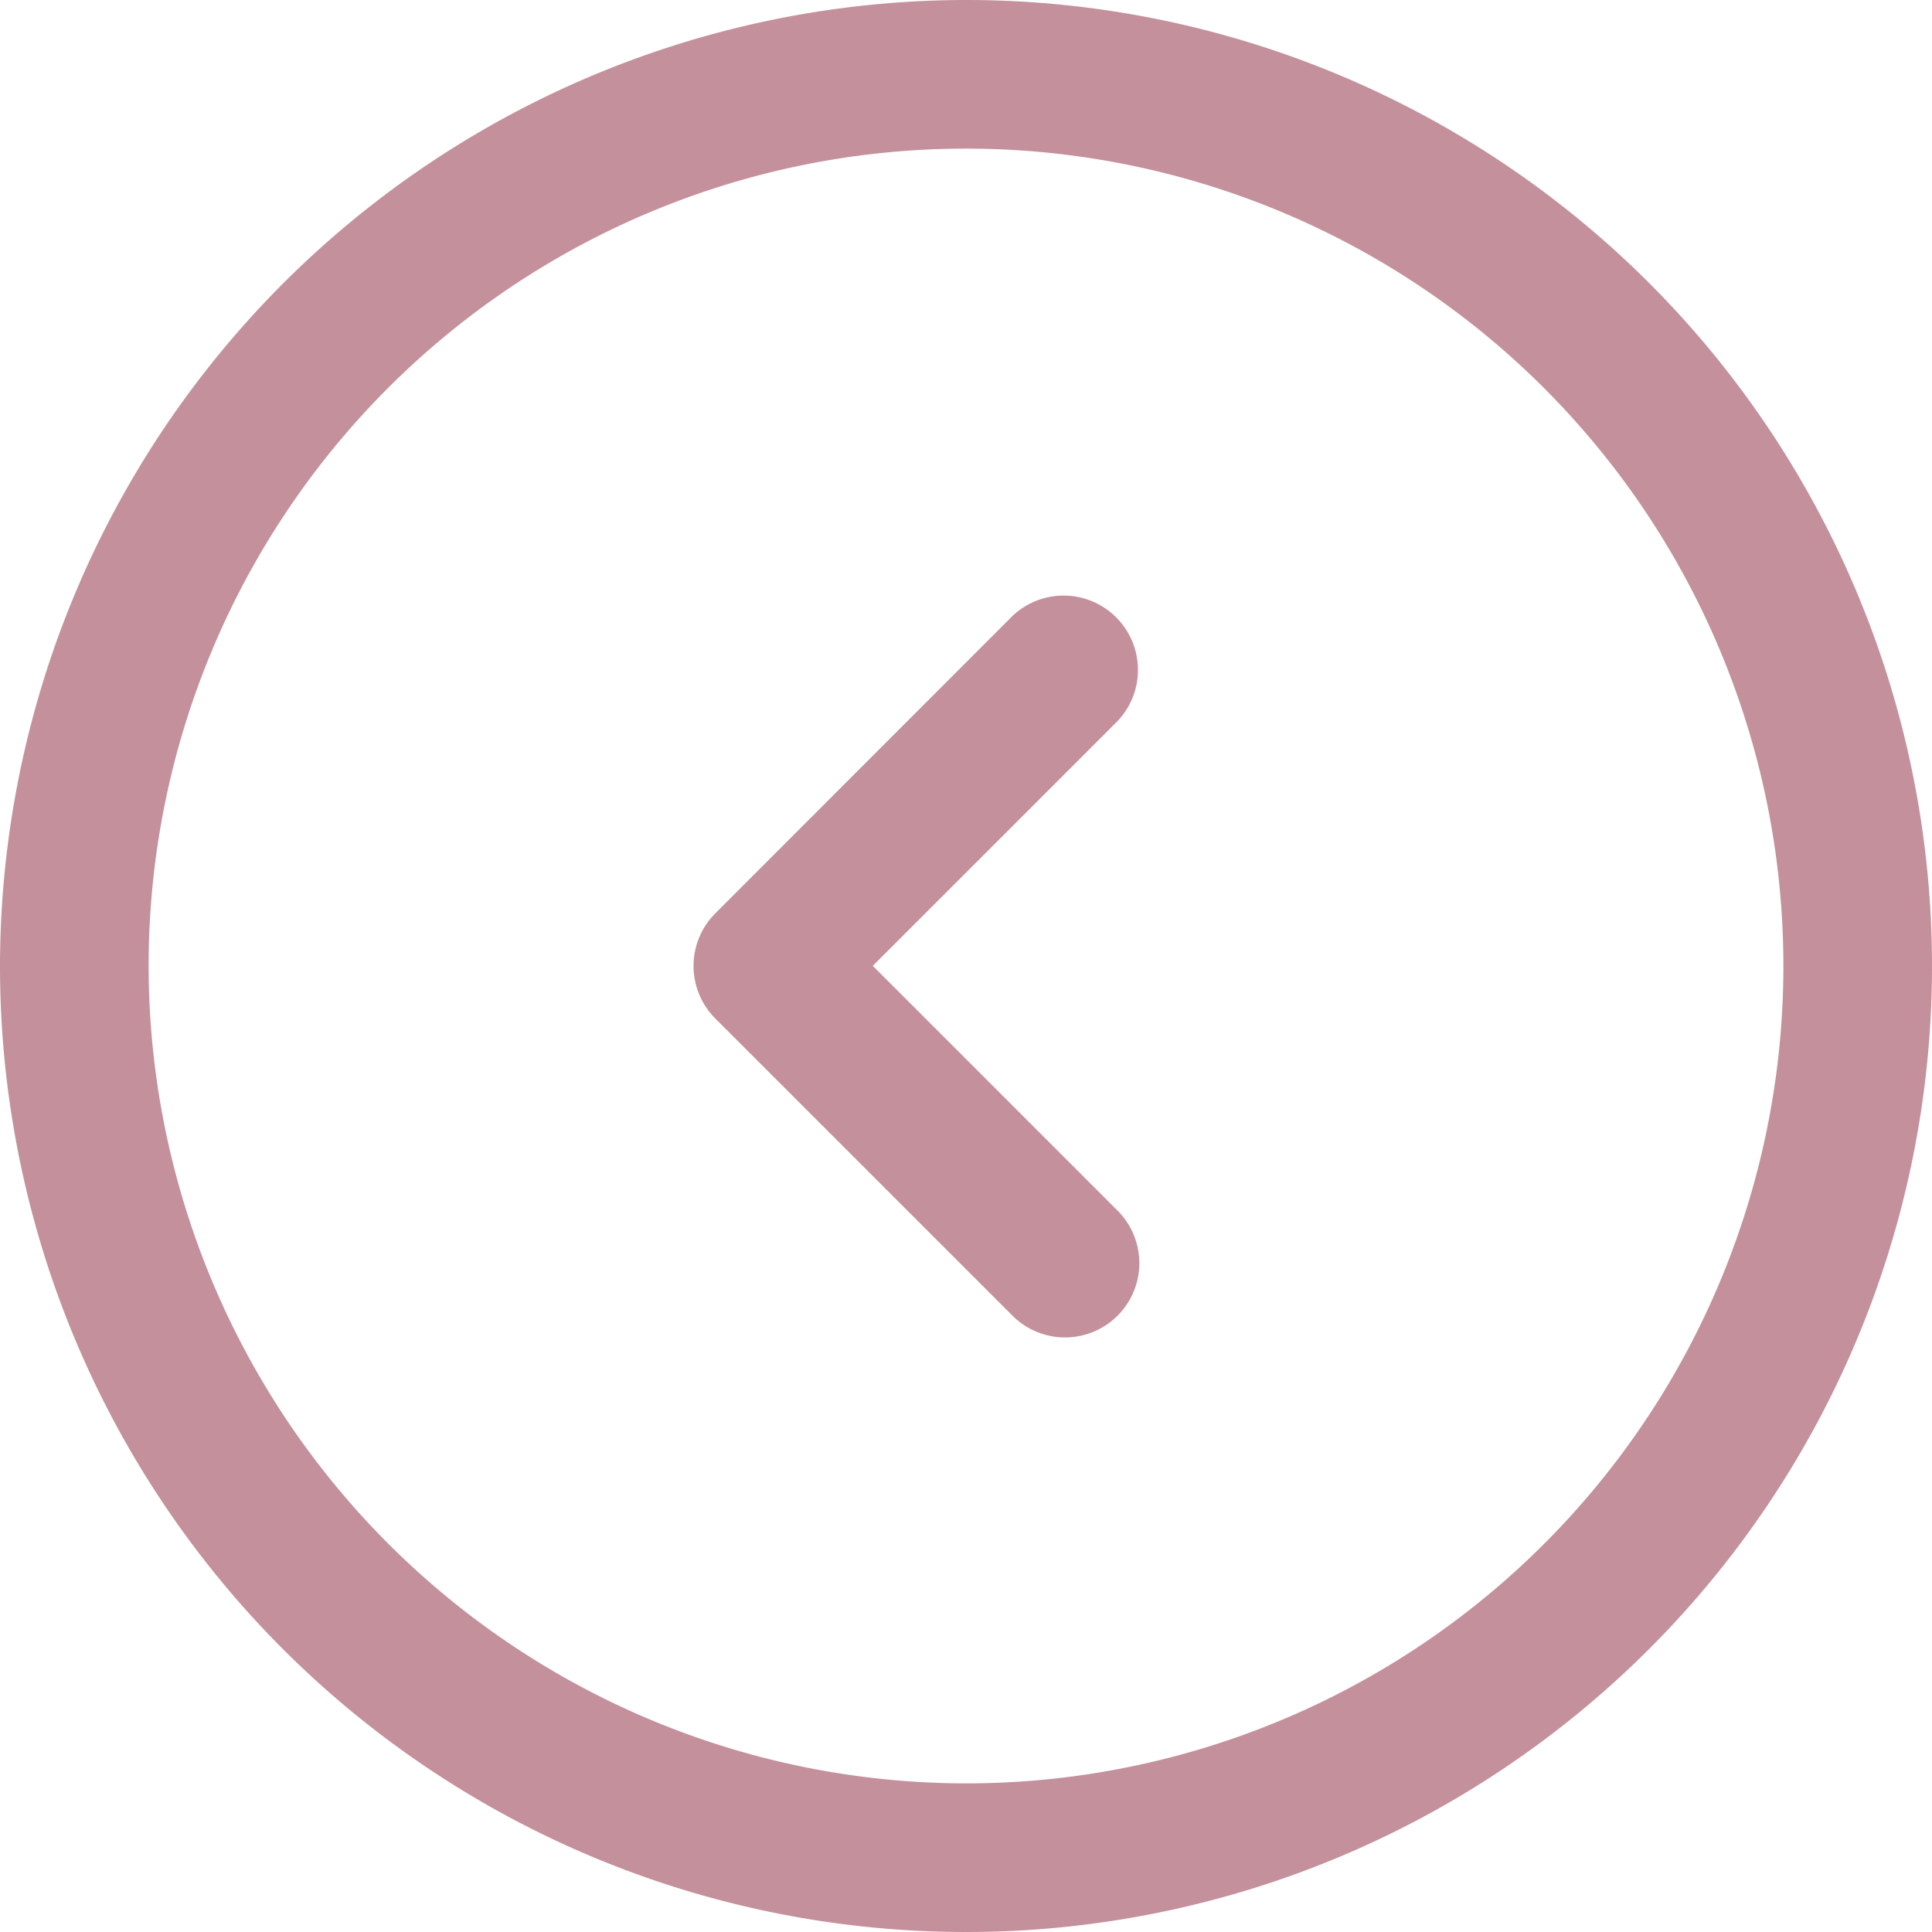 <svg xmlns="http://www.w3.org/2000/svg" width="25" height="25" viewBox="0 0 25 25">
  <path id="chevron-circle-right-Regular_1_" d="M937.75,1300.25a12.5,12.5,0,1,1-12.5,12.5A12.515,12.515,0,0,1,937.75,1300.25Zm0,23.077a10.577,10.577,0,1,0-10.577-10.577A10.589,10.589,0,0,0,937.75,1323.327Zm-3.244-11.258a.962.962,0,0,0,0,1.36l3.846,3.846a.961.961,0,1,0,1.359-1.36l-3.167-3.167,3.167-3.167a.962.962,0,0,0-1.36-1.36Z" transform="translate(-925.25 -1300.25)" fill="#c3909c"/>
</svg>
